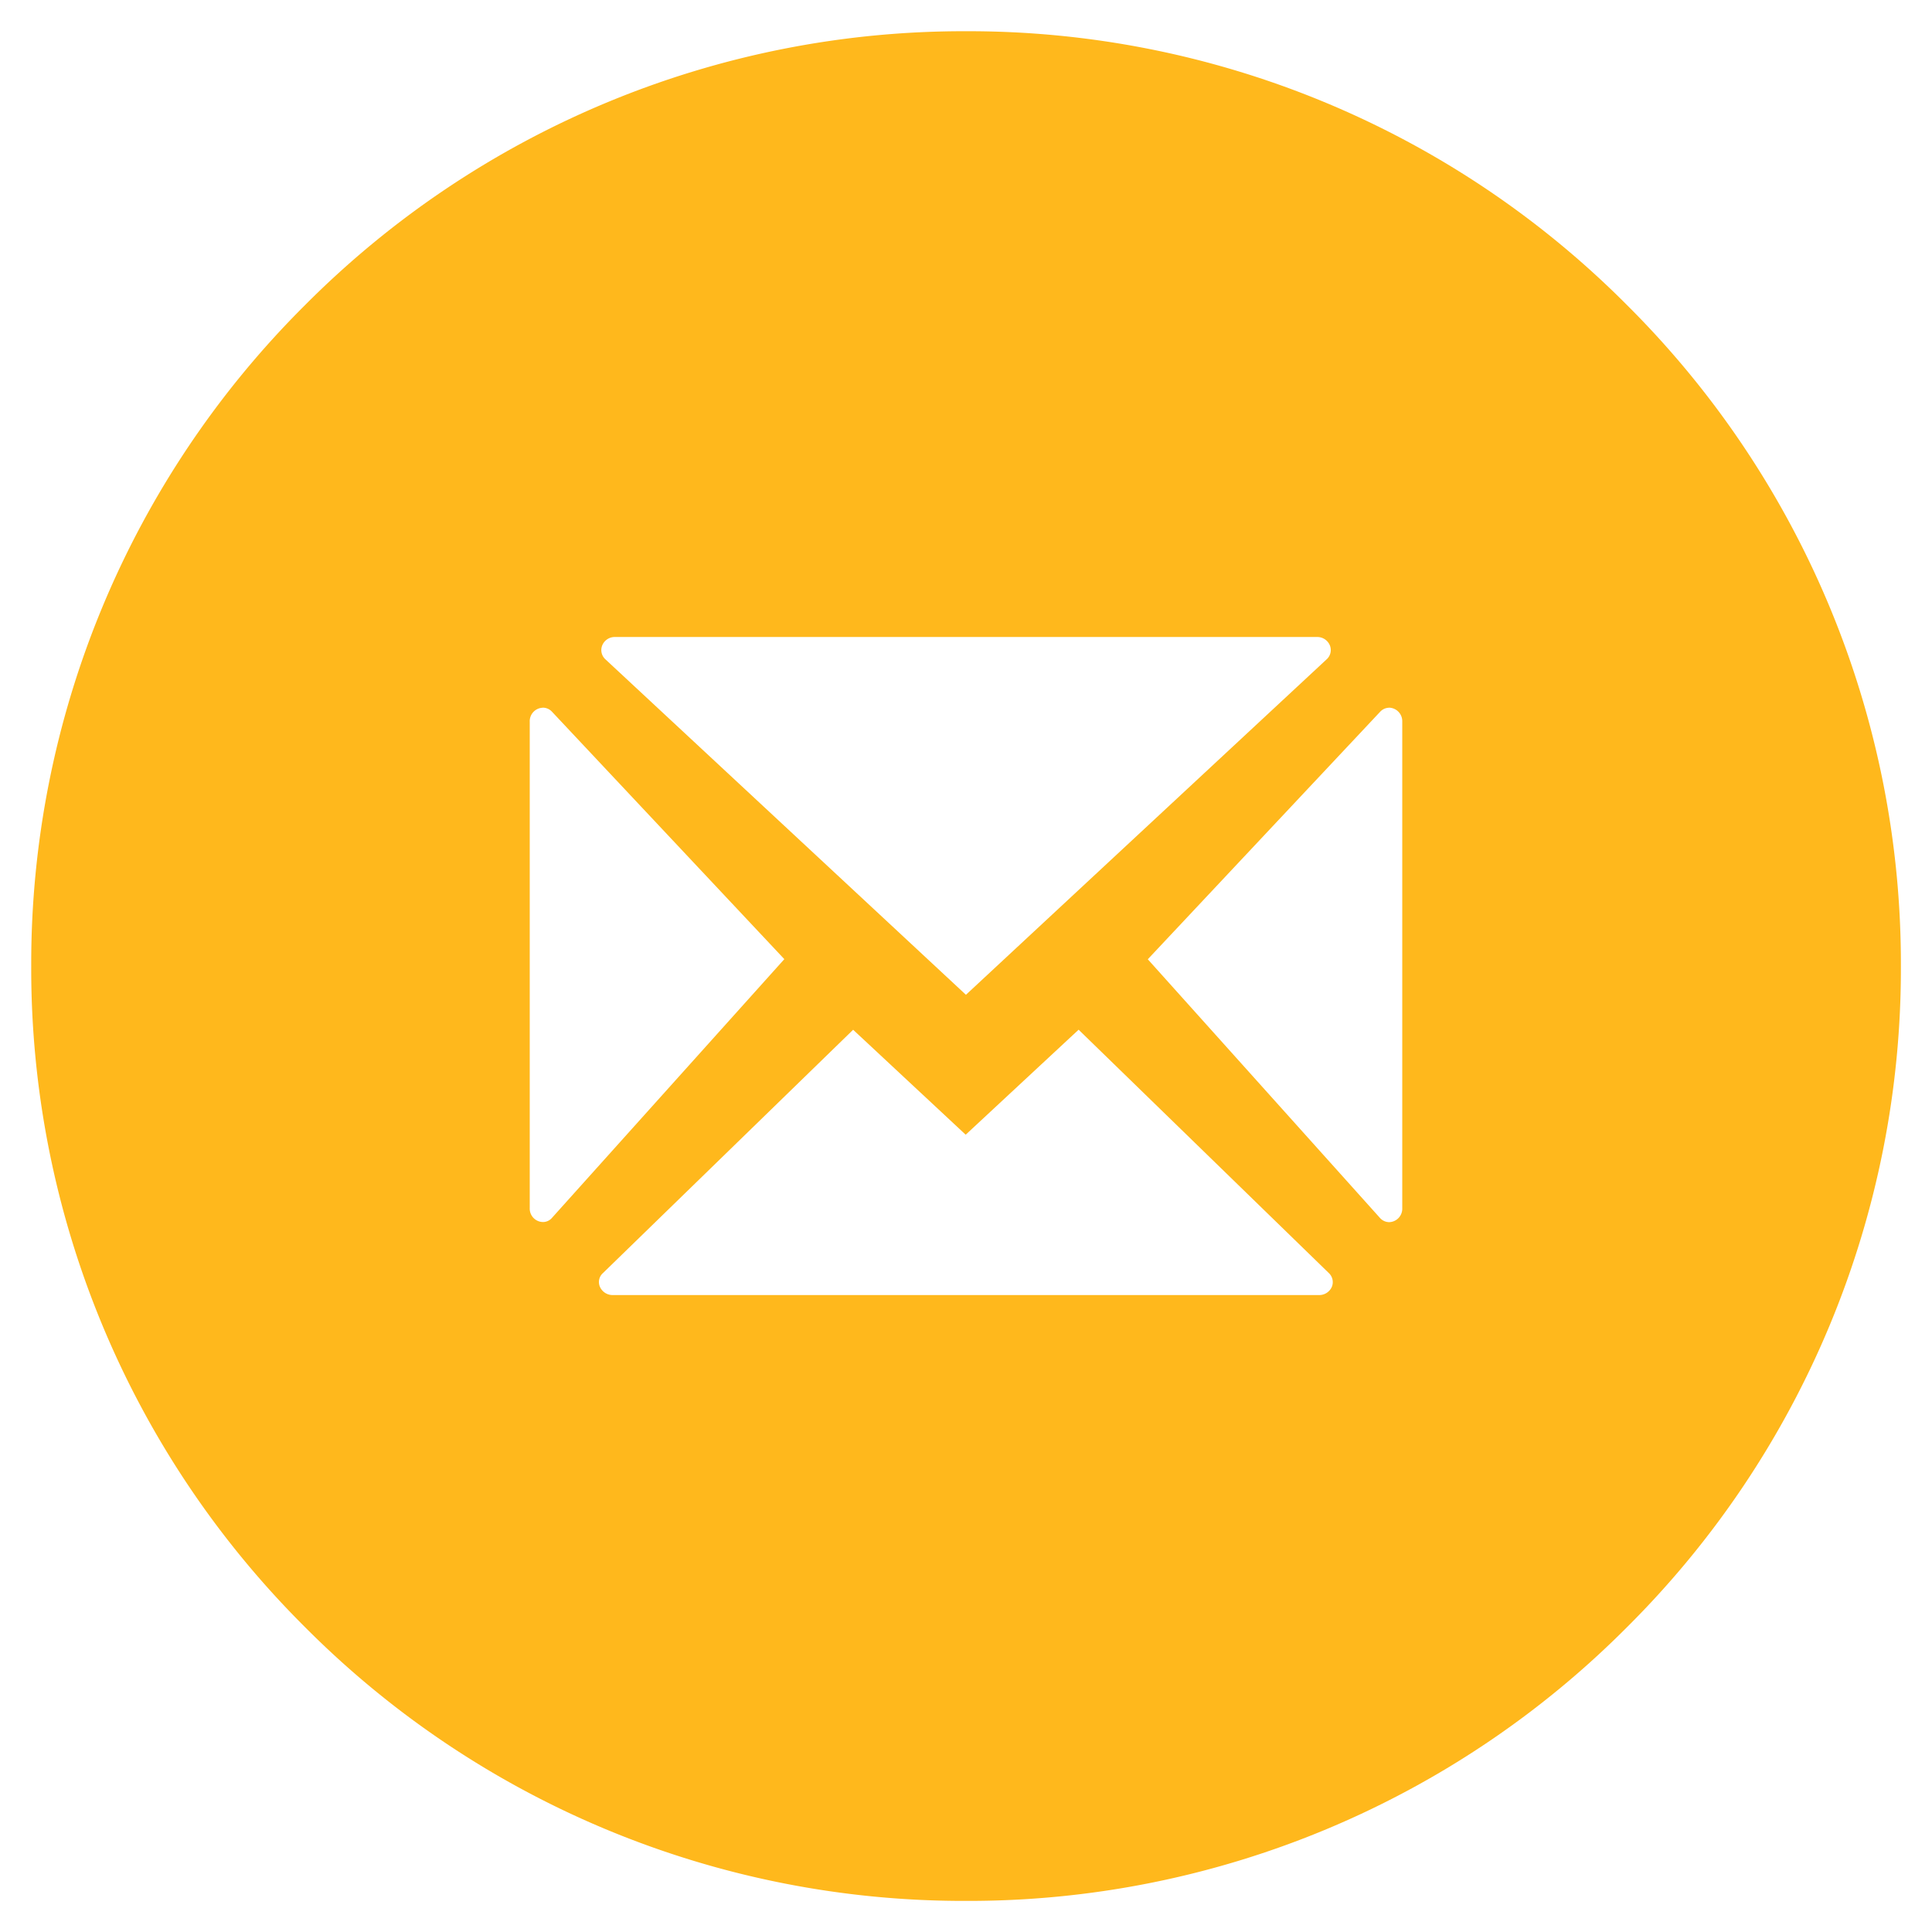 <svg xmlns="http://www.w3.org/2000/svg" width="31" height="31" viewBox="0 0 31 31" data-ember-extension="1">
    <g>
        <path fill="#ffb81c" stroke="rgba(0,0,0,0)" stroke-miterlimit="10" d="M-11782 11444a14.905 14.905 0 0 1-10.607-4.393A14.9 14.9 0 0 1-11797 11429a14.9 14.9 0 0 1 4.395-10.607A14.905 14.905 0 0 1-11782 11414a14.9 14.9 0 0 1 10.605 4.394A14.905 14.905 0 0 1-11767 11429a14.9 14.9 0 0 1-4.393 10.606A14.9 14.9 0 0 1-11782 11444zm-1.811-13.979l-4.015 3.905a.192.192 0 0 0-.05.218.222.222 0 0 0 .21.135h11.327a.221.221 0 0 0 .209-.134.2.2 0 0 0-.049-.219l-4.015-3.905-1.812 1.685-1.807-1.685zm8.6-5.166a.2.2 0 0 0-.145.065l-3.728 3.971 3.725 4.15a.2.2 0 0 0 .147.068.216.216 0 0 0 .211-.225v-7.808a.217.217 0 0 0-.21-.222zm-13.58 0a.216.216 0 0 0-.21.227v7.8a.215.215 0 0 0 .21.225.189.189 0 0 0 .148-.068l3.727-4.15-3.729-3.971a.2.2 0 0 0-.146-.064zm1.16-1.135a.217.217 0 0 0-.207.135.2.2 0 0 0 .051.223l5.785 5.383 5.788-5.383a.2.2 0 0 0 .052-.222.218.218 0 0 0-.206-.136z" transform="translate(.5 .5) translate(11797.001 -11413.999)"/>
    </g>
</svg>